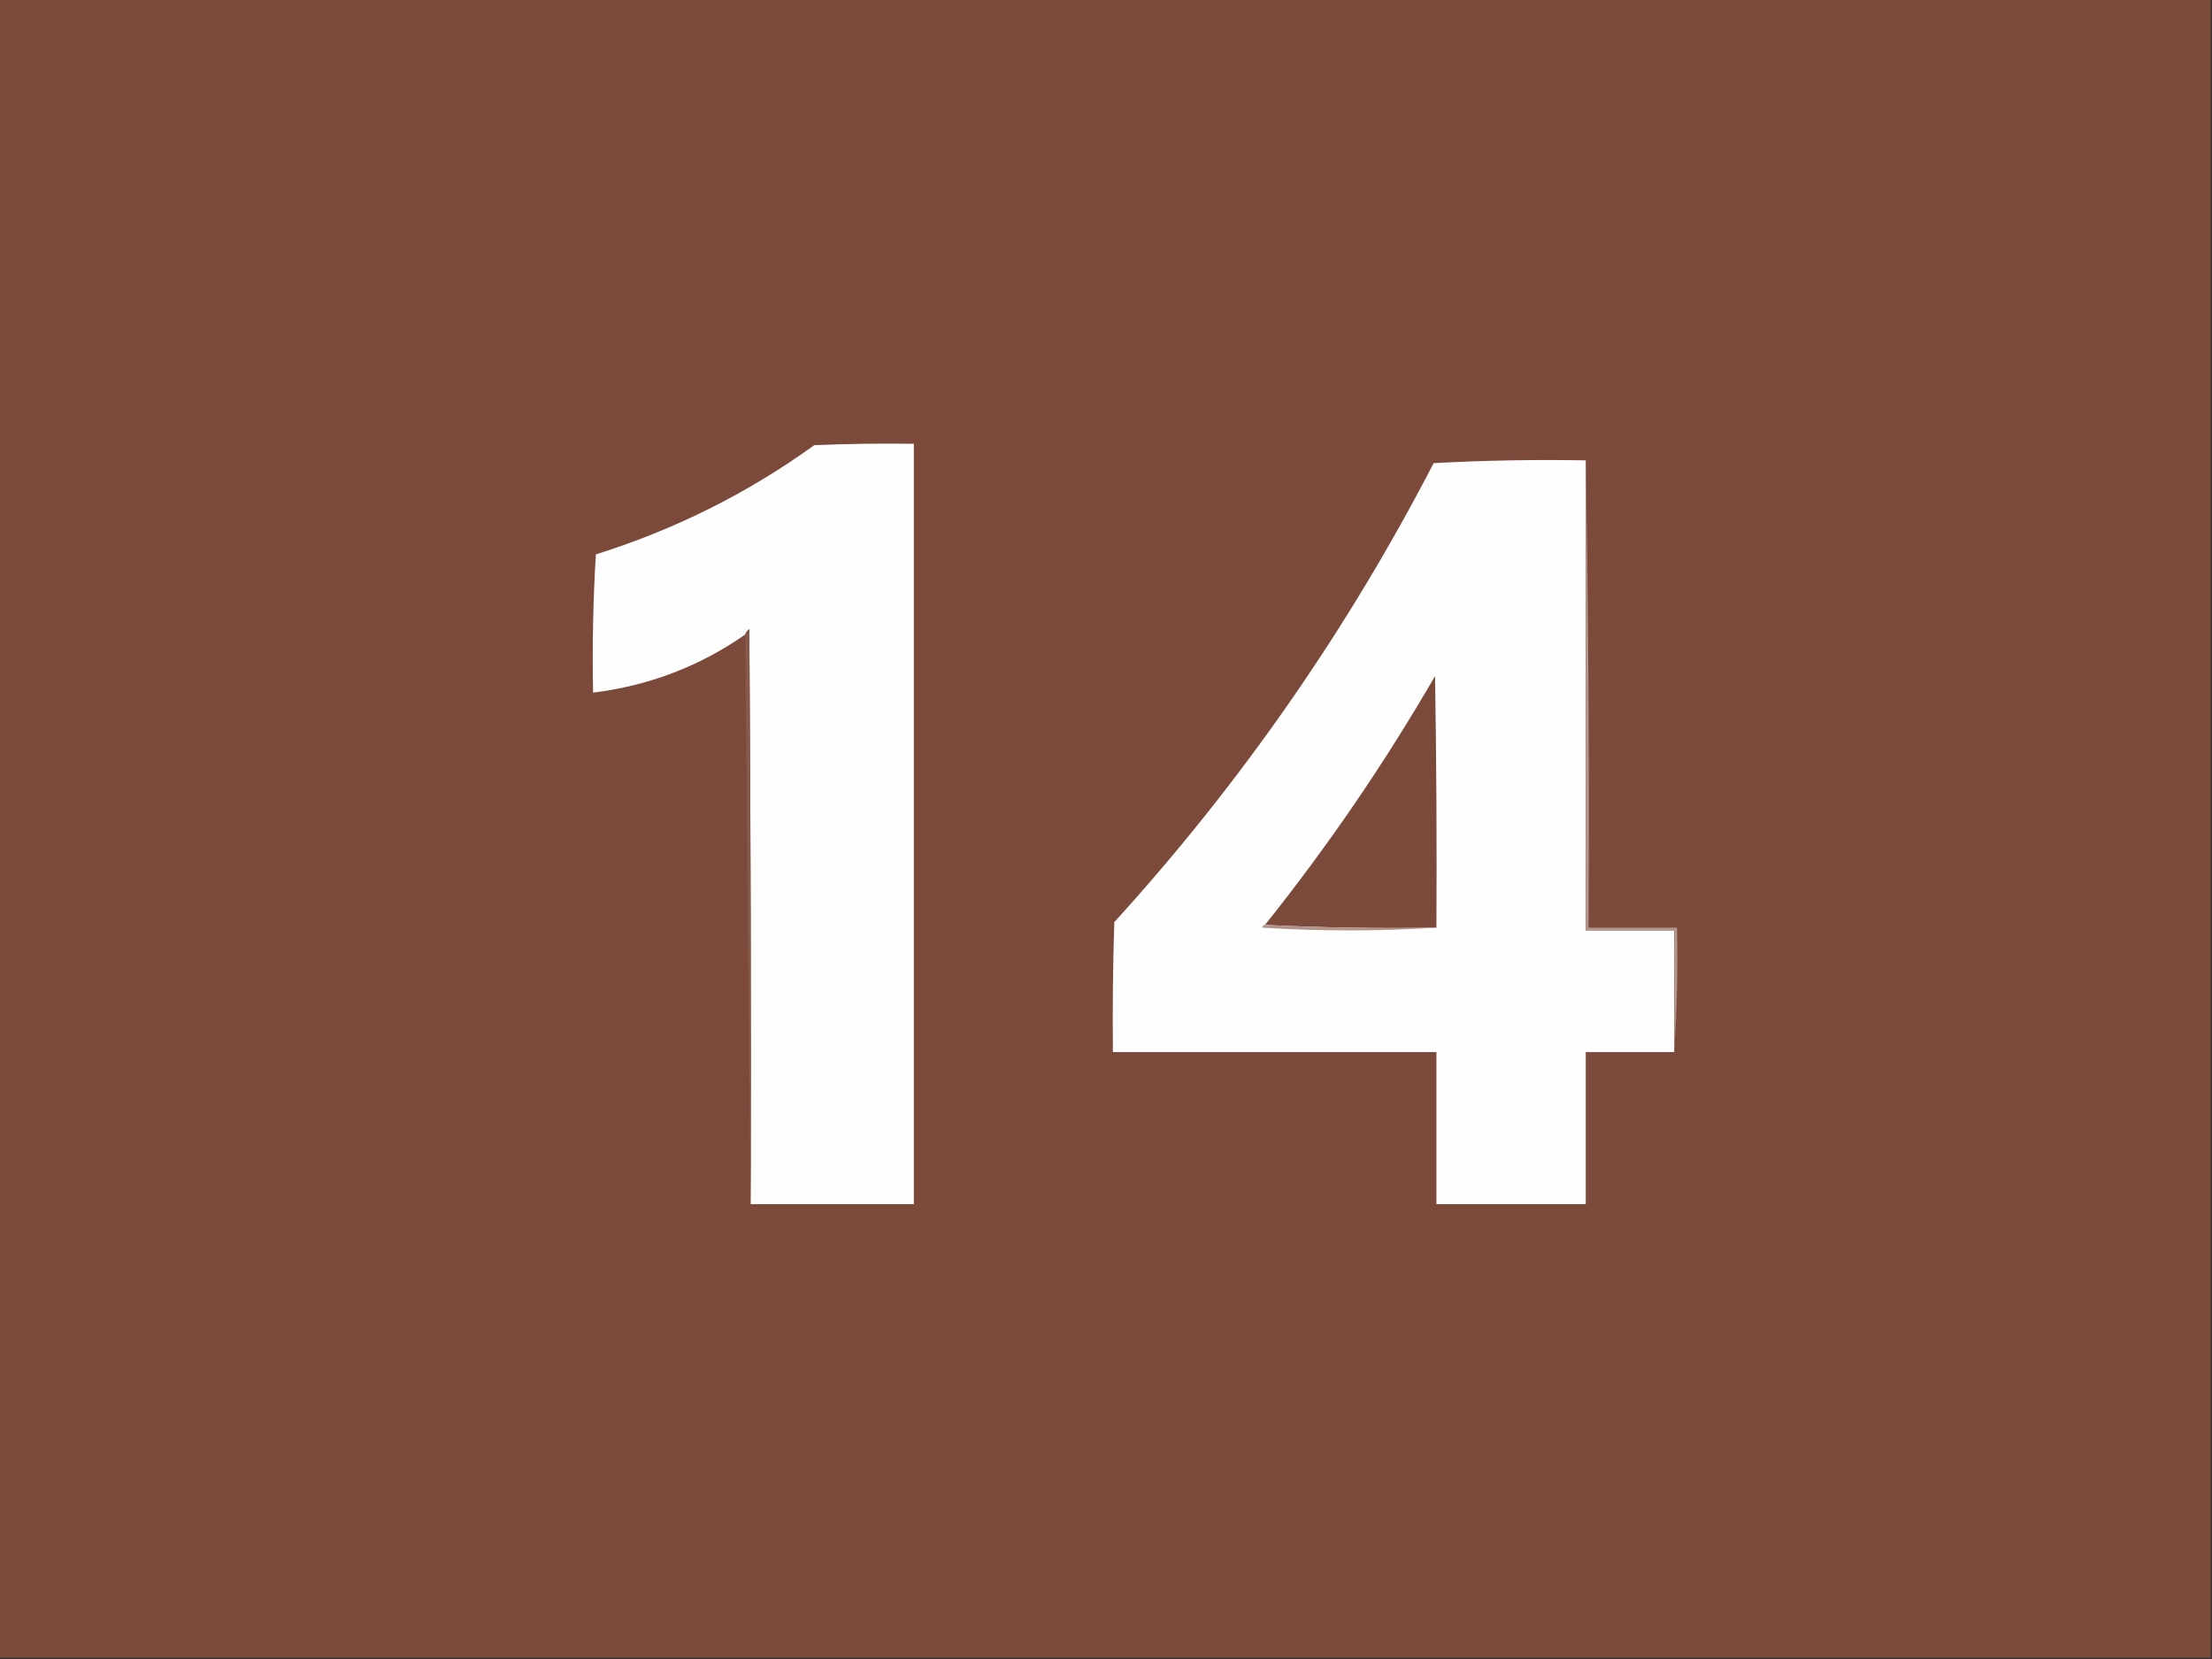 <?xml version="1.0" encoding="UTF-8"?>
<!DOCTYPE svg PUBLIC "-//W3C//DTD SVG 1.1//EN" "http://www.w3.org/Graphics/SVG/1.1/DTD/svg11.dtd">
<svg xmlns="http://www.w3.org/2000/svg" version="1.1" width="800px" height="600px" style="shape-rendering:geometricPrecision; text-rendering:geometricPrecision; image-rendering:optimizeQuality; fill-rule:evenodd; clip-rule:evenodd" xmlns:xlink="http://www.w3.org/1999/xlink">
<rect width="100%" height="100%" fill="#333333" stroke="none"/>
<g><path style="opacity:1" fill="#7c4a3b" d="M -0.5,-0.5 C 266.167,-0.5 532.833,-0.5 799.5,-0.5C 799.5,199.5 799.5,399.5 799.5,599.5C 532.833,599.5 266.167,599.5 -0.5,599.5C -0.5,399.5 -0.5,199.5 -0.5,-0.5 Z"/></g>
<g><path style="opacity:1" fill="#fefefe" d="M 271.5,435.5 C 271.667,366.166 271.5,296.833 271,227.5C 270.283,228.044 269.783,228.711 269.5,229.5C 252.964,241.015 234.631,248.015 214.5,250.5C 214.167,233.82 214.501,217.153 215.5,200.5C 244.054,191.556 270.388,178.39 294.5,161C 306.495,160.5 318.495,160.333 330.5,160.5C 330.5,252.167 330.5,343.833 330.5,435.5C 310.833,435.5 291.167,435.5 271.5,435.5 Z"/></g>
<g><path style="opacity:1" fill="#fefefe" d="M 573.5,166.5 C 573.5,223.167 573.5,279.833 573.5,336.5C 584.167,336.5 594.833,336.5 605.5,336.5C 605.5,351.167 605.5,365.833 605.5,380.5C 594.833,380.5 584.167,380.5 573.5,380.5C 573.5,398.833 573.5,417.167 573.5,435.5C 555.5,435.5 537.5,435.5 519.5,435.5C 519.5,417.167 519.5,398.833 519.5,380.5C 480.5,380.5 441.5,380.5 402.5,380.5C 402.333,364.83 402.5,349.163 403,333.5C 448.709,283.273 487.209,227.939 518.5,167.5C 536.821,166.5 555.155,166.167 573.5,166.5 Z"/></g>
<g><path style="opacity:1" fill="#b3968e" d="M 573.5,166.5 C 574.499,222.664 574.832,278.998 574.5,335.5C 585.167,335.5 595.833,335.5 606.5,335.5C 606.829,350.676 606.496,365.676 605.5,380.5C 605.5,365.833 605.5,351.167 605.5,336.5C 594.833,336.5 584.167,336.5 573.5,336.5C 573.5,279.833 573.5,223.167 573.5,166.5 Z"/></g>
<g><path style="opacity:1" fill="#87594b" d="M 271.5,435.5 C 270.833,366.833 270.167,298.167 269.5,229.5C 269.783,228.711 270.283,228.044 271,227.5C 271.5,296.833 271.667,366.166 271.5,435.5 Z"/></g>
<g><path style="opacity:1" fill="#7c4a3b" d="M 519.5,335.5 C 498.66,335.831 477.993,335.497 457.5,334.5C 480.214,306.09 500.714,276.09 519,244.5C 519.5,274.832 519.667,305.165 519.5,335.5 Z"/></g>
<g><path style="opacity:1" fill="#b1938a" d="M 457.5,334.5 C 477.993,335.497 498.66,335.831 519.5,335.5C 498.663,336.828 477.663,336.828 456.5,335.5C 456.624,334.893 456.957,334.56 457.5,334.5 Z"/></g>
</svg>
